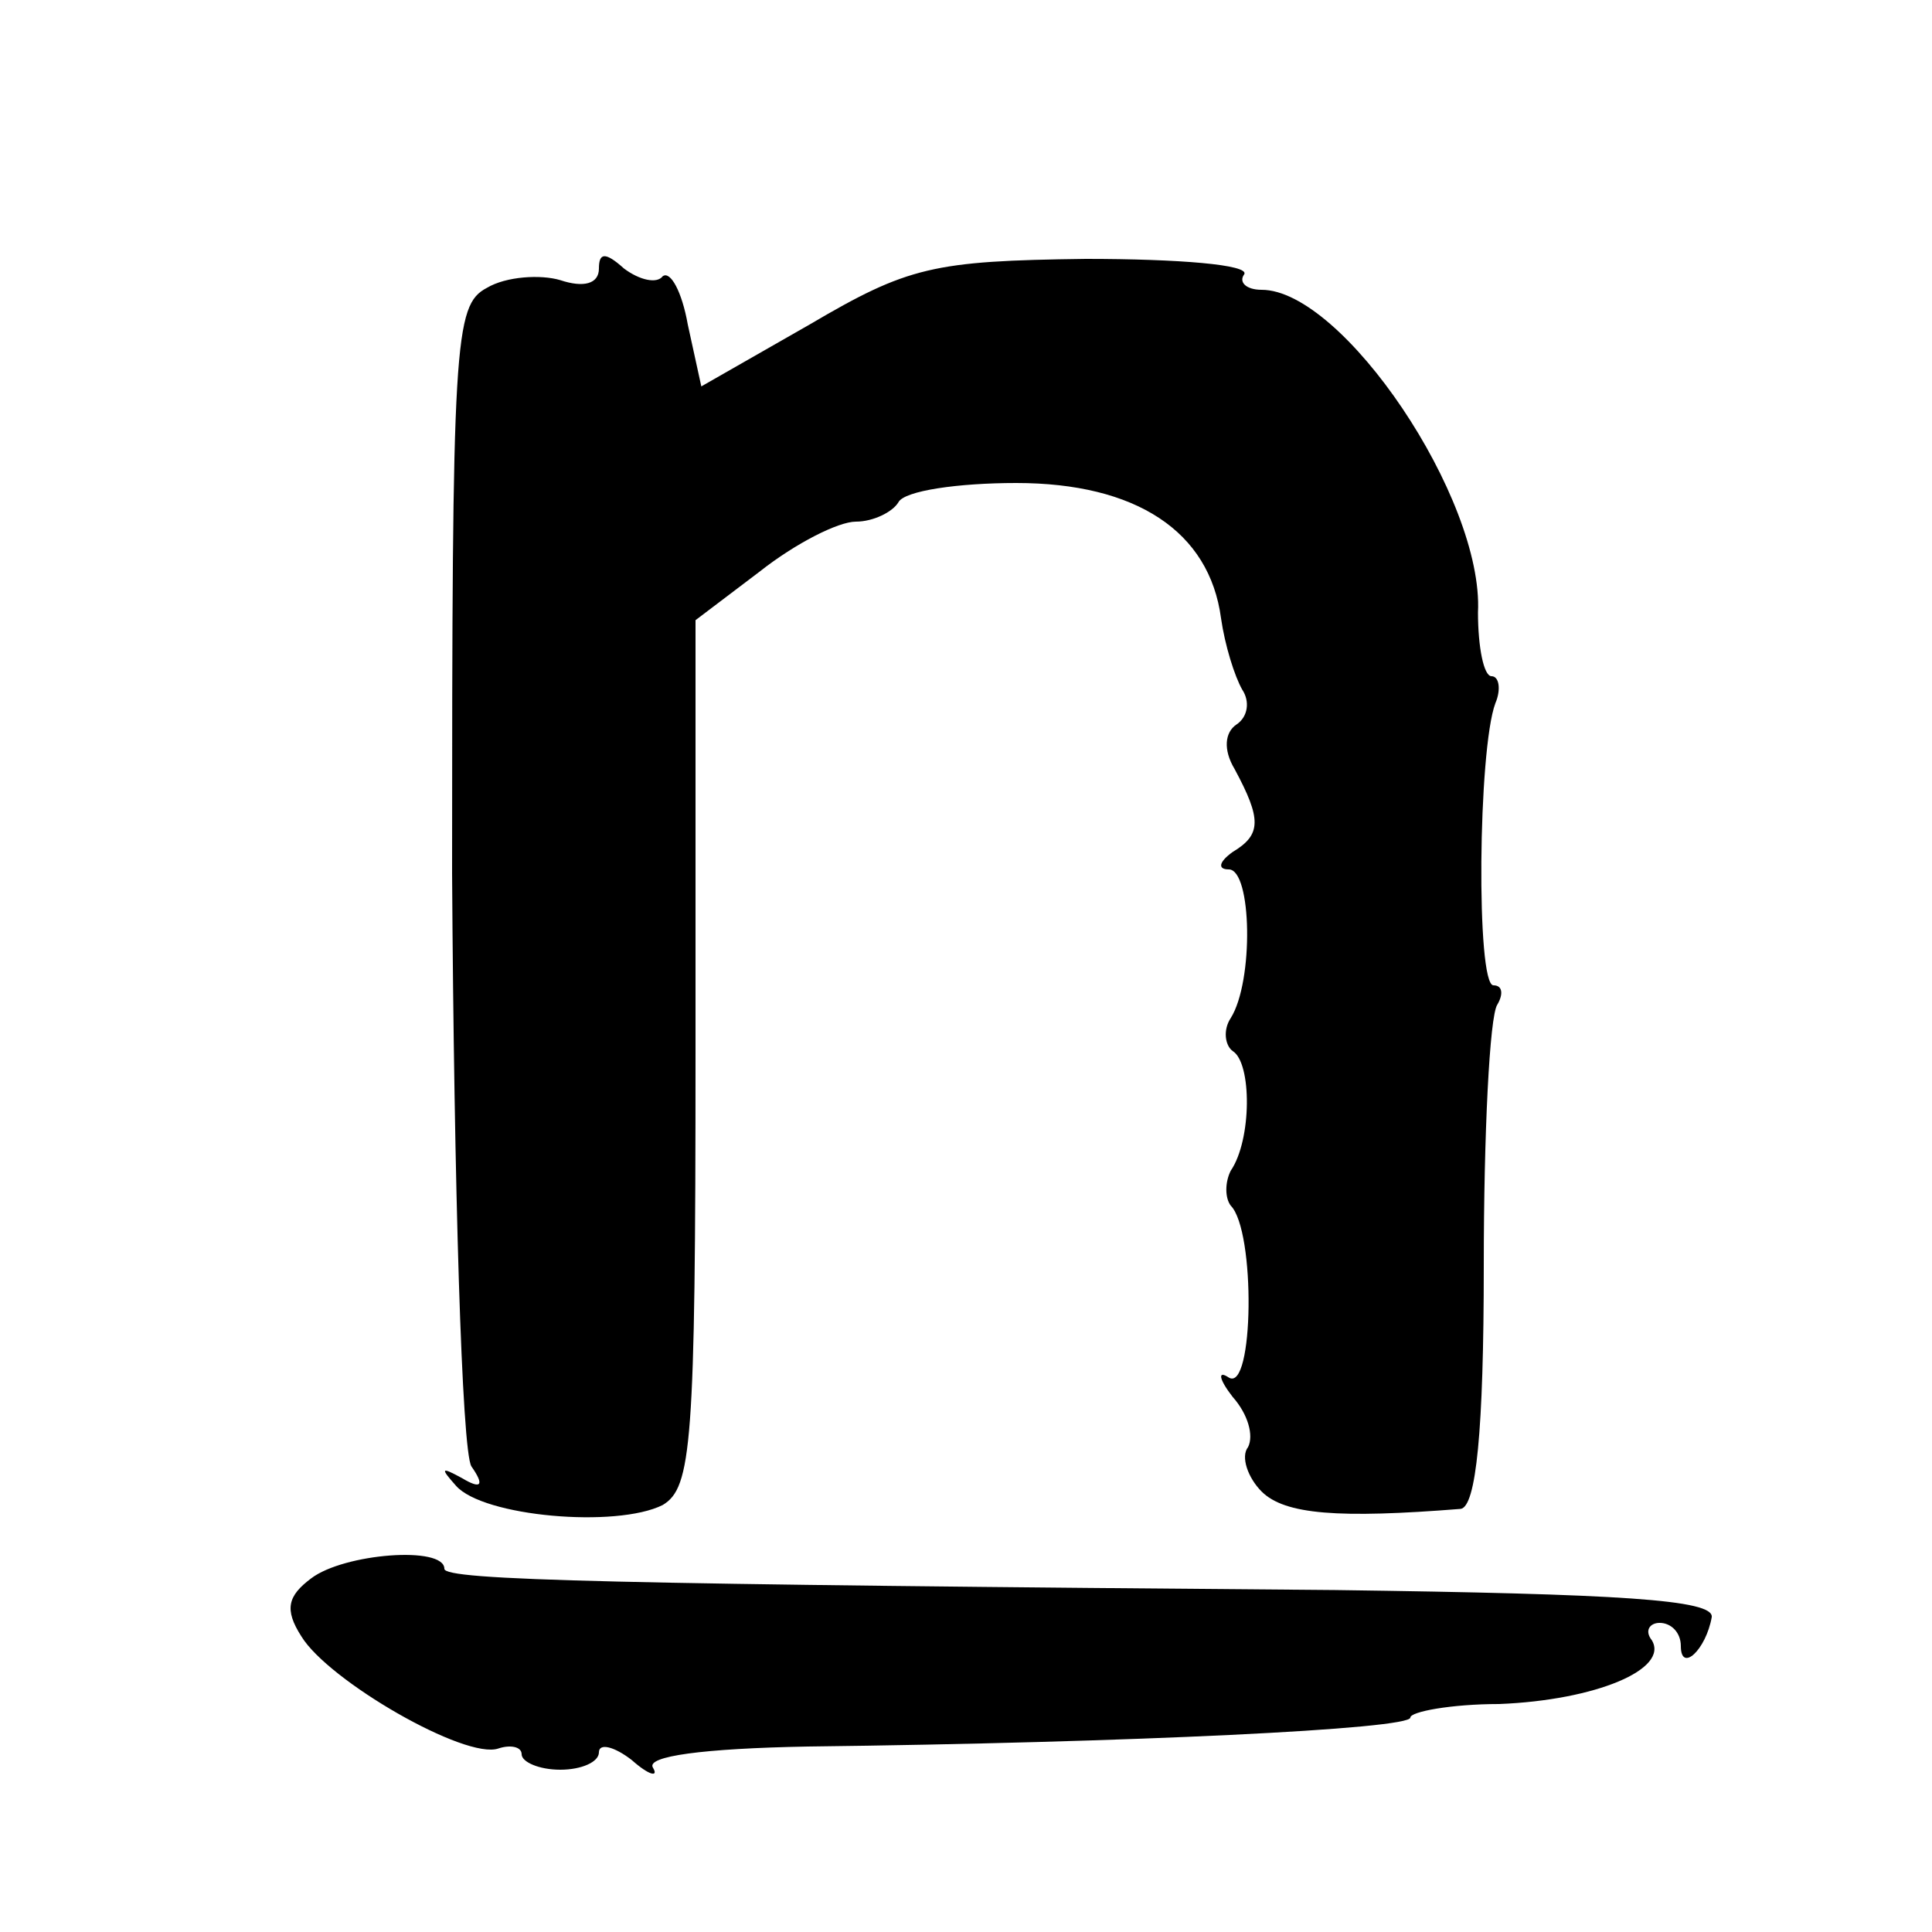 <?xml version="1.0" standalone="no"?>
<!DOCTYPE svg PUBLIC "-//W3C//DTD SVG 20010904//EN"
 "http://www.w3.org/TR/2001/REC-SVG-20010904/DTD/svg10.dtd">
<svg version="1.0" xmlns="http://www.w3.org/2000/svg"
 width="100pt" height="100pt" viewBox="0 0 100 100"
 preserveAspectRatio="xMidYMid meet">
<g transform="translate(0,100) scale(0.1,-0.1)"
fill="#000000" stroke="none">
<path d="M310 861 c0 -8 -8 -10 -20 -6 -10 3 -28 2 -38 -4 -17 -9 -18 -27 -18
-303 1 -161 5 -299 10 -307 7 -10 5 -12 -5 -6 -11 6 -11 5 -3 -4 14 -16 83
-22 107 -10 15 9 17 31 17 234 l0 224 33 25 c19 15 41 26 50 26 9 0 19 5 22
10 3 6 31 10 61 10 62 0 100 -25 106 -70 2 -14 7 -30 11 -37 4 -6 3 -14 -3
-18 -6 -4 -7 -13 -1 -23 14 -26 14 -34 -1 -43 -7 -5 -8 -9 -2 -9 12 0 13 -58
1 -77 -4 -6 -3 -14 1 -17 10 -6 10 -46 -1 -62 -3 -6 -3 -14 0 -18 13 -13 12
-97 -1 -89 -6 4 -5 -1 2 -10 8 -9 11 -20 8 -26 -4 -5 0 -16 7 -23 12 -12 40
-14 103 -9 8 1 12 40 12 126 0 68 3 129 7 135 3 5 3 10 -2 10 -9 0 -8 122 1
146 3 7 2 14 -2 14 -4 0 -7 15 -7 33 3 59 -70 167 -112 167 -8 0 -12 4 -9 8 3
5 -34 8 -82 8 -79 -1 -92 -4 -143 -34 l-56 -32 -7 32 c-3 17 -9 28 -13 25 -3
-4 -12 -2 -20 4 -10 9 -13 8 -13 0z"/>
<path d="M161 183 c-12 -9 -14 -16 -5 -30 14 -23 85 -64 102 -58 6 2 12 1 12
-3 0 -4 9 -8 20 -8 11 0 20 4 20 9 0 5 8 3 17 -4 9 -8 14 -9 11 -4 -4 6 26 10
80 11 167 2 312 9 312 15 0 3 21 7 46 7 50 2 88 18 79 33 -4 5 -1 9 4 9 6 0
11 -5 11 -12 0 -14 13 -2 16 15 1 9 -47 12 -195 14 -375 3 -461 5 -461 11 0
12 -52 8 -69 -5z"/>
</g>
</svg>
